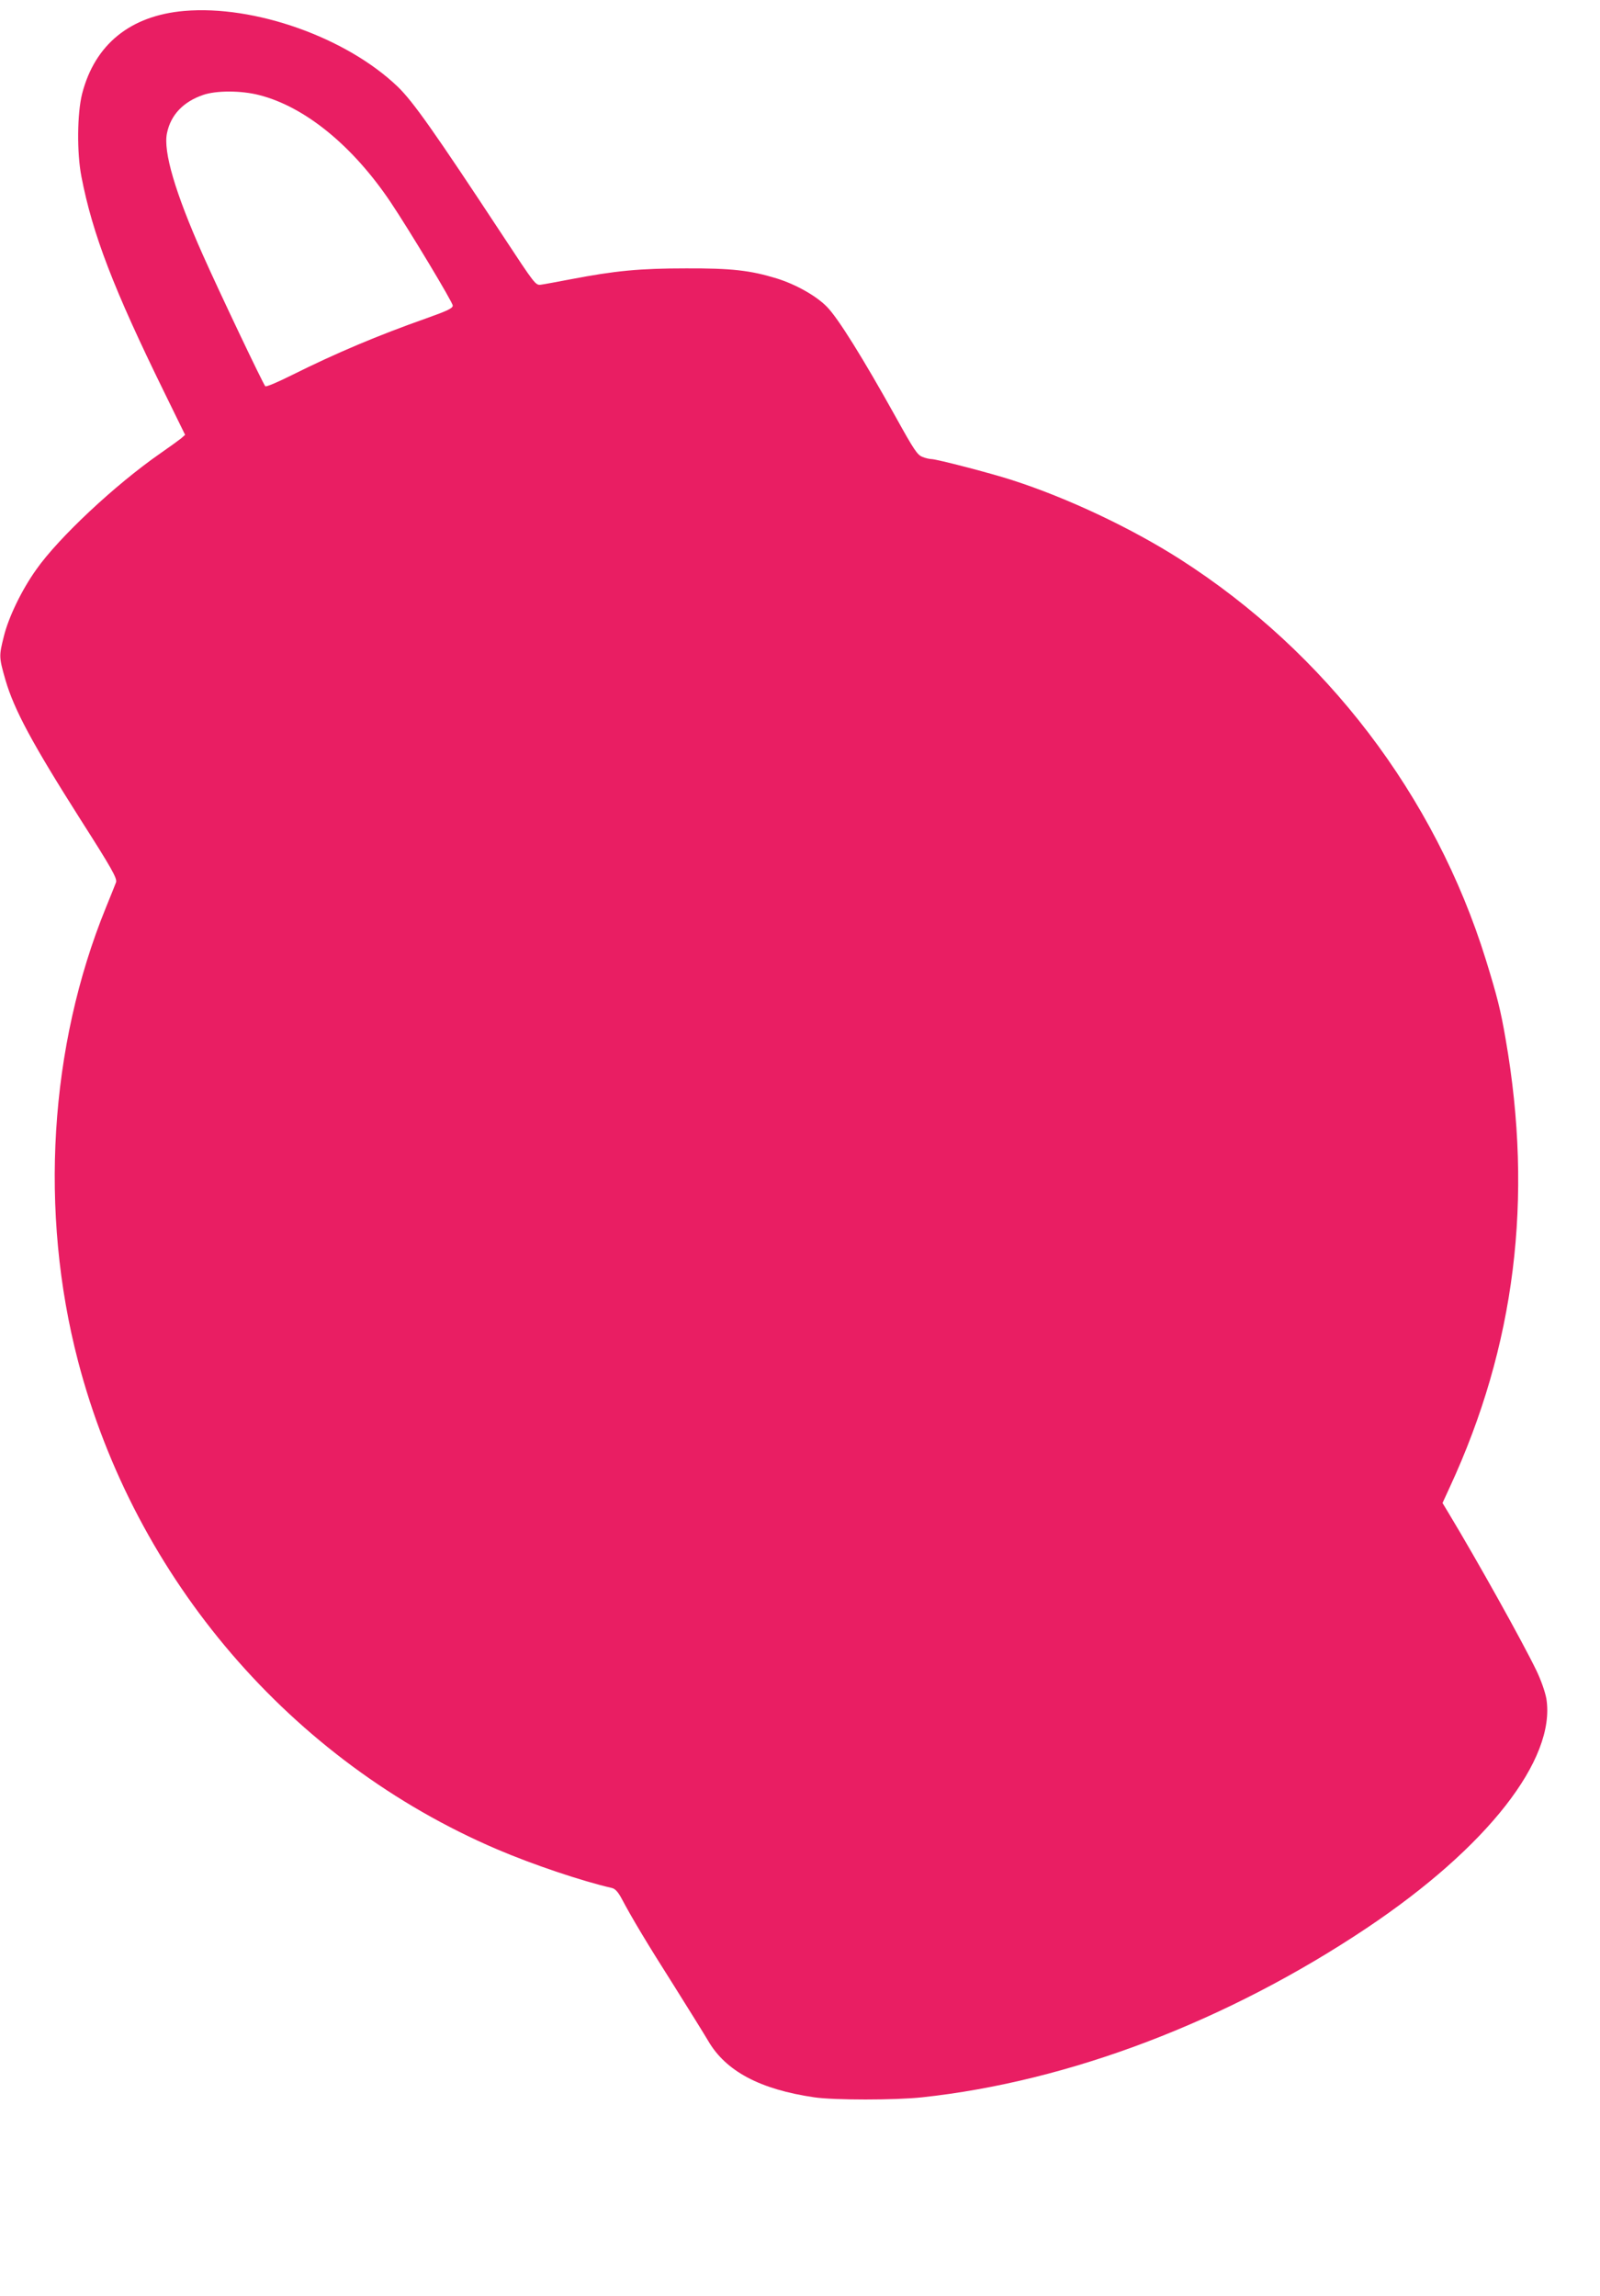 <?xml version="1.0" standalone="no"?>
<!DOCTYPE svg PUBLIC "-//W3C//DTD SVG 20010904//EN"
 "http://www.w3.org/TR/2001/REC-SVG-20010904/DTD/svg10.dtd">
<svg version="1.0" xmlns="http://www.w3.org/2000/svg"
 width="892pt" height="1280pt" viewBox="0 0 892 1280"
 preserveAspectRatio="xMidYMid meet">
<g transform="translate(0,1280) scale(0.1,-0.1)"
fill="#e91e63" stroke="none">
<path d="M1027 12739 c-300 -26 -498 -186 -569 -461 -28 -110 -30 -330 -4
-463 62 -321 180 -627 461 -1200 l117 -239 -24 -21 c-14 -11 -65 -48 -114 -82
-252 -175 -568 -471 -692 -648 -82 -115 -155 -267 -181 -374 -27 -108 -27
-114 9 -240 49 -168 149 -354 420 -781 171 -268 204 -326 197 -348 -3 -9 -29
-73 -57 -142 -315 -774 -372 -1695 -155 -2527 317 -1215 1188 -2230 2335
-2721 201 -86 475 -178 641 -216 18 -4 34 -21 54 -58 57 -108 142 -250 290
-483 83 -132 170 -272 193 -311 98 -169 289 -271 592 -315 109 -16 451 -16
600 0 821 88 1702 424 2480 944 671 449 1055 940 1001 1278 -7 38 -29 102 -56
158 -80 165 -329 611 -488 875 l-35 58 40 87 c365 788 467 1608 312 2498 -28
163 -47 238 -110 442 -284 916 -893 1714 -1704 2233 -274 175 -630 343 -938
442 -117 38 -417 116 -449 117 -10 0 -33 5 -50 12 -29 11 -47 38 -149 222
-183 329 -322 552 -384 615 -61 62 -174 125 -280 158 -147 45 -252 57 -505 56
-258 0 -395 -13 -645 -61 -74 -14 -148 -28 -165 -30 -29 -4 -34 3 -209 269
-386 586 -503 752 -589 835 -286 274 -798 456 -1190 422z m418 -469 c256 -65
523 -284 734 -599 105 -157 345 -556 345 -574 1 -15 -28 -29 -149 -72 -269
-95 -499 -192 -746 -315 -78 -39 -145 -68 -150 -63 -12 12 -258 529 -349 734
-153 344 -221 575 -199 677 21 102 91 175 202 213 73 25 211 25 312 -1z"/>
</g>
</svg>
